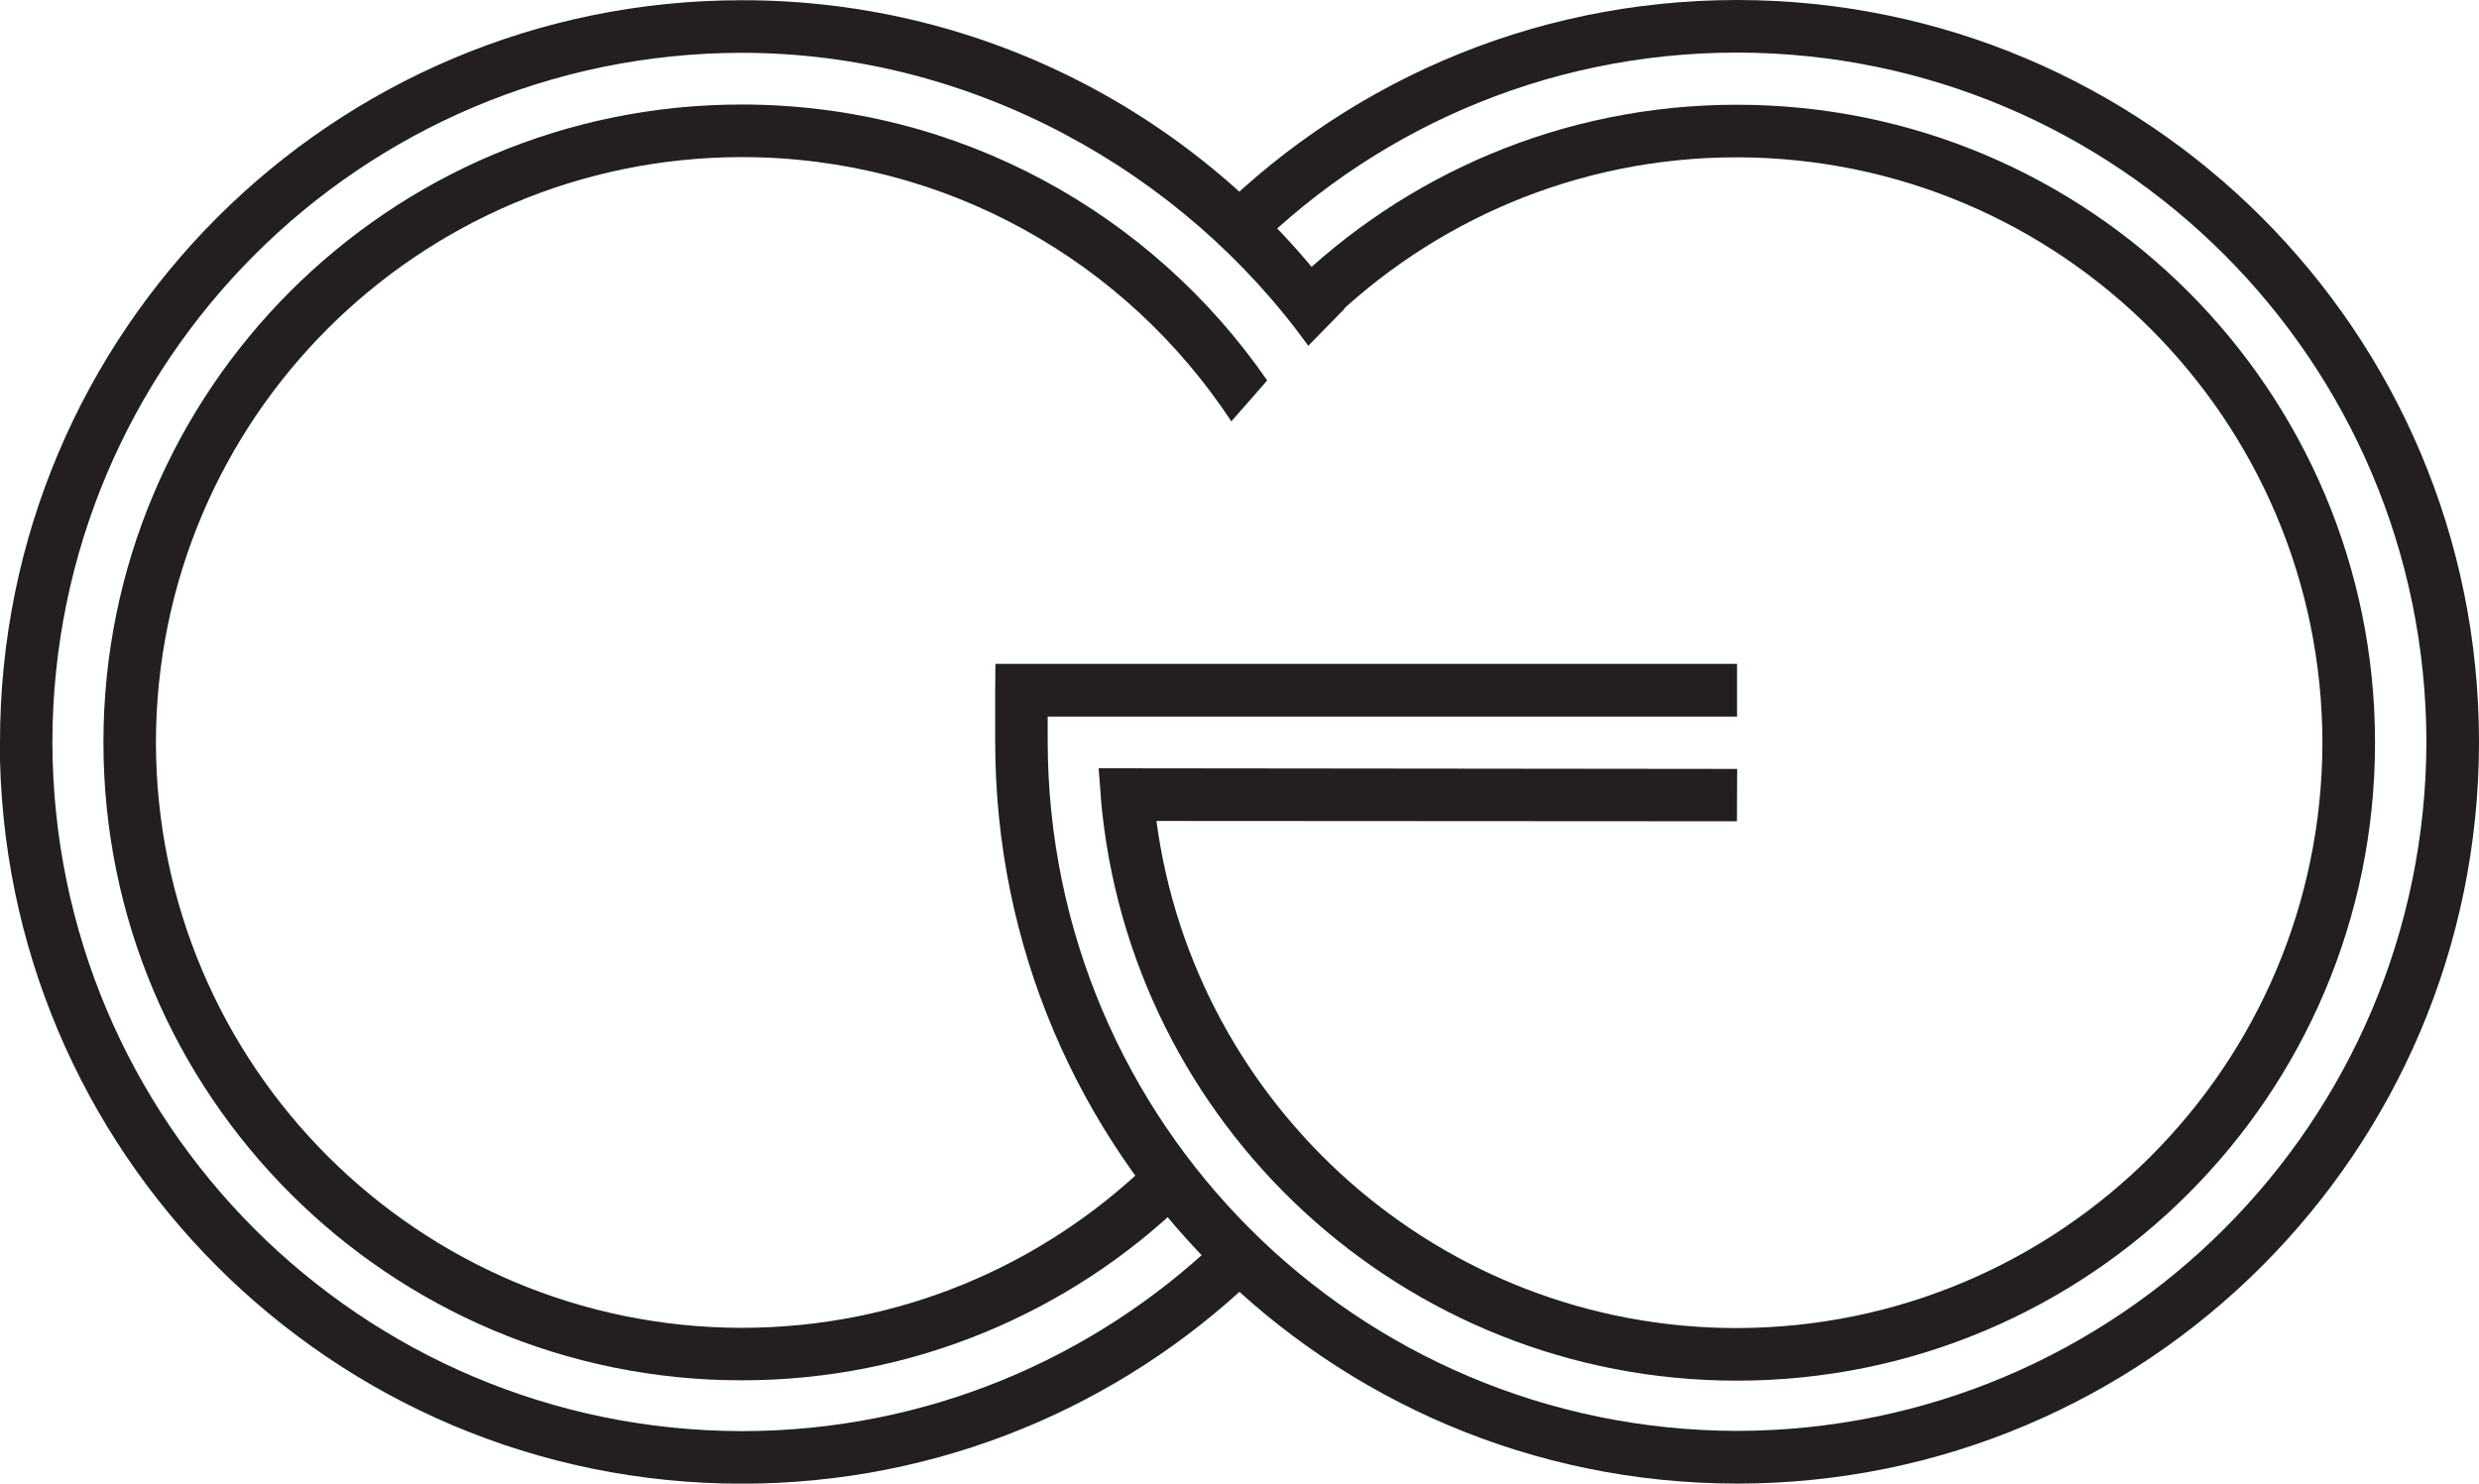 <?xml version="1.0" encoding="UTF-8"?>
<svg id="Layer_2" data-name="Layer 2" xmlns="http://www.w3.org/2000/svg" viewBox="0 0 223.39 133.73">
  <defs>
    <style>
      .cls-1 {
        fill: #231f20;
      }
    </style>
  </defs>
  <g id="Layer_1-2" data-name="Layer 1">
    <g>
      <path class="cls-1" d="M0,66.87C0,29.94,29.93.02,66.85.02h0c22.35-.02,42.14,10.97,54.29,27.83h0l-3.25,3.32c-11.29-15.68-30.27-26.41-51.05-26.41h0c-34.31.05-62.06,27.82-62.12,62.12h0c.06,34.3,27.81,62.06,62.12,62.12h0c16.59,0,31.65-6.51,42.8-17.11h0l3.25,3.44c-11.97,11.4-28.2,18.41-46.06,18.41h0c-36.93-.01-66.85-29.94-66.85-66.86h0Z"/>
      <path class="cls-1" d="M9.32,66.92c0-31.77,25.74-57.5,57.51-57.5h0c19.63,0,36.98,9.84,47.36,24.87-.12.16-3.23,3.69-3.23,3.69-9.45-14.36-25.67-23.82-44.13-23.82h0c-29.15.04-52.73,23.62-52.78,52.76h0c.05,29.15,23.63,52.72,52.78,52.77h0c14.23,0,27.12-5.63,36.63-14.8h0l3.29,3.41c-10.34,9.99-24.44,16.12-39.92,16.12h0c-31.77,0-57.51-25.73-57.51-57.51h0Z"/>
      <path class="cls-1" d="M89.68,66.87c0-1.59,0-4.66,0-4.66h0l.02-2.37h66.83v4.75h-62.12c0,.8,0,1.66,0,2.27h0c.07,34.3,27.82,62.06,62.13,62.12h0c34.31-.06,62.05-27.82,62.11-62.12h0c-.06-34.31-27.81-62.07-62.11-62.12h0c-17.53,0-33.34,7.25-44.63,18.92h0l-3.41-3.31C120.64,7.81,137.69,0,156.54,0h0c36.93.02,66.85,29.94,66.85,66.87h0c0,36.92-29.92,66.85-66.85,66.86h0c-36.92-.01-66.86-29.94-66.86-66.86h0Z"/>
      <path class="cls-1" d="M99.2,71.82l-.2-2.57,57.54.06-.02,4.72-52.31-.03c3.44,25.79,25.55,45.71,52.3,45.71h0c29.14-.05,52.72-23.63,52.77-52.77h0c-.05-29.14-23.62-52.72-52.77-52.76h0c-14.4,0-27.45,5.77-36.98,15.13h0l-3.33-3.39c10.37-10.18,24.61-16.48,40.31-16.48h0c31.77,0,57.51,25.75,57.51,57.5h0c0,31.78-25.75,57.51-57.51,57.51h0c-30.12,0-54.82-23.13-57.32-52.61h0Z"/>
    </g>
  </g>
</svg>